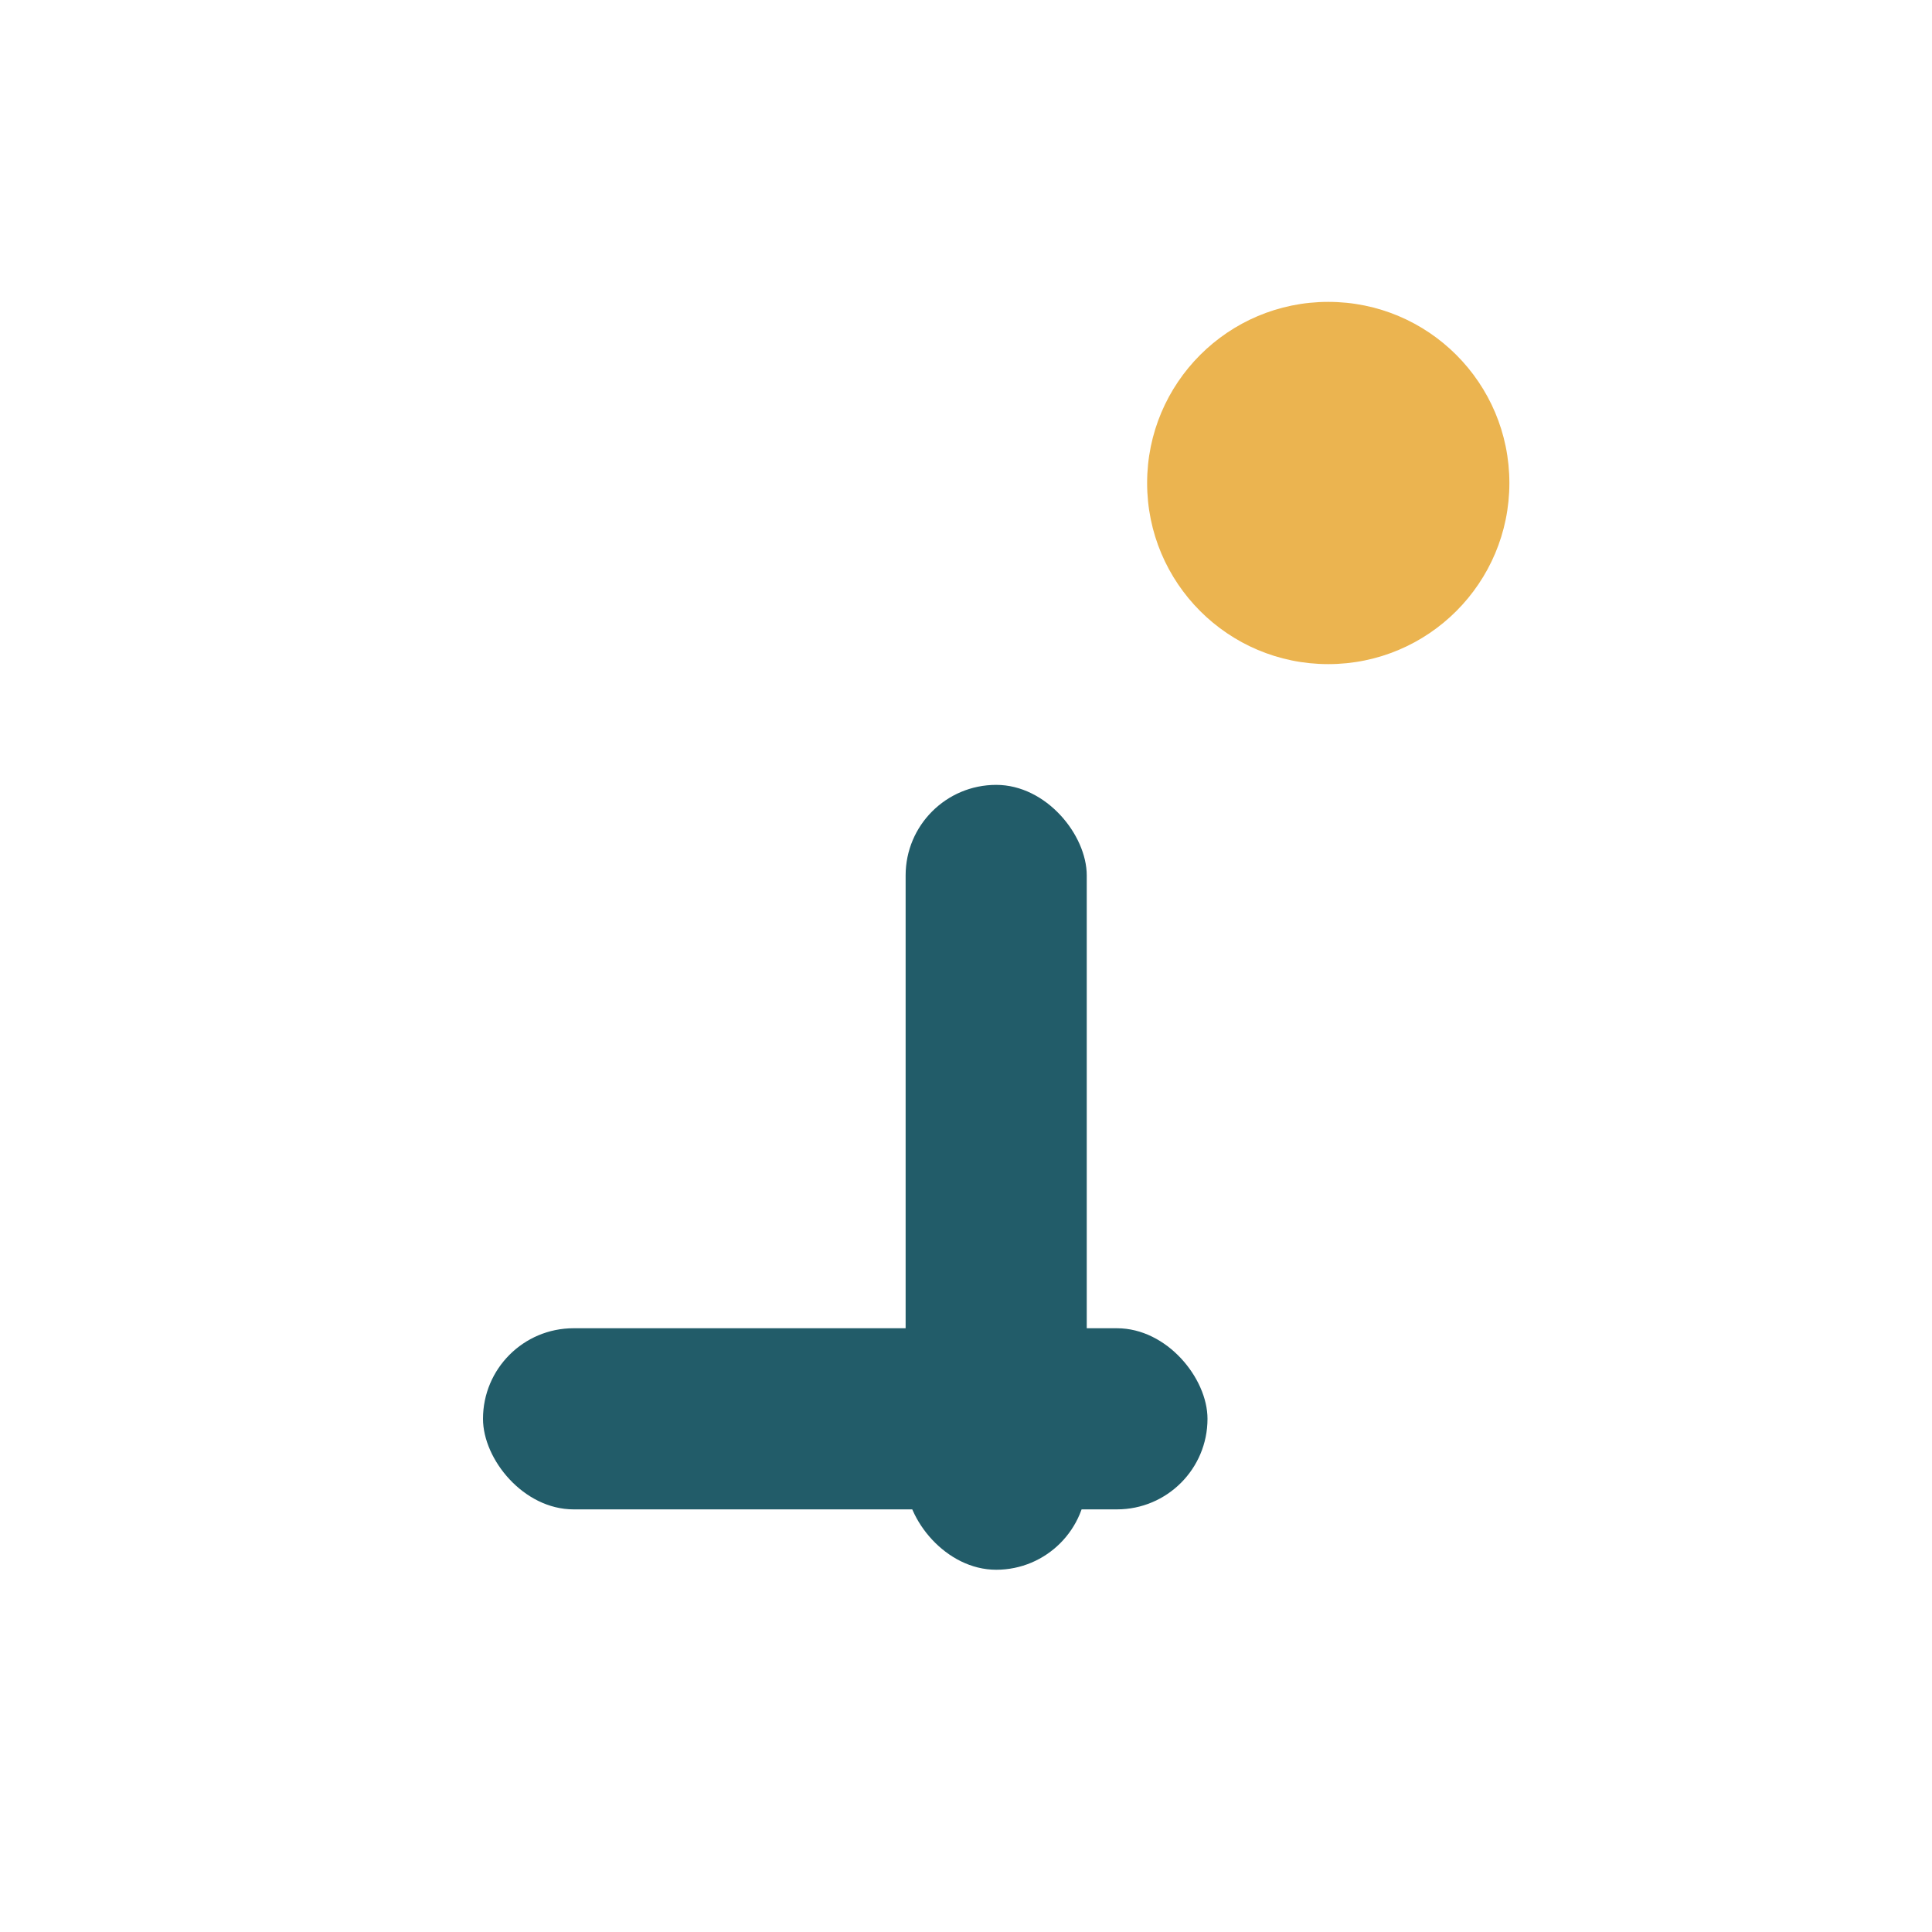 <?xml version="1.0" encoding="UTF-8"?>
<svg xmlns="http://www.w3.org/2000/svg" width="32" height="32" viewBox="0 0 32 32"><circle cx="22" cy="8" r="3" fill="#EBB450"/><rect x="15" y="13" width="3" height="13" rx="1.5" fill="#225C69"/><rect x="8" y="22" width="12" height="3" rx="1.5" fill="#225C69"/></svg>